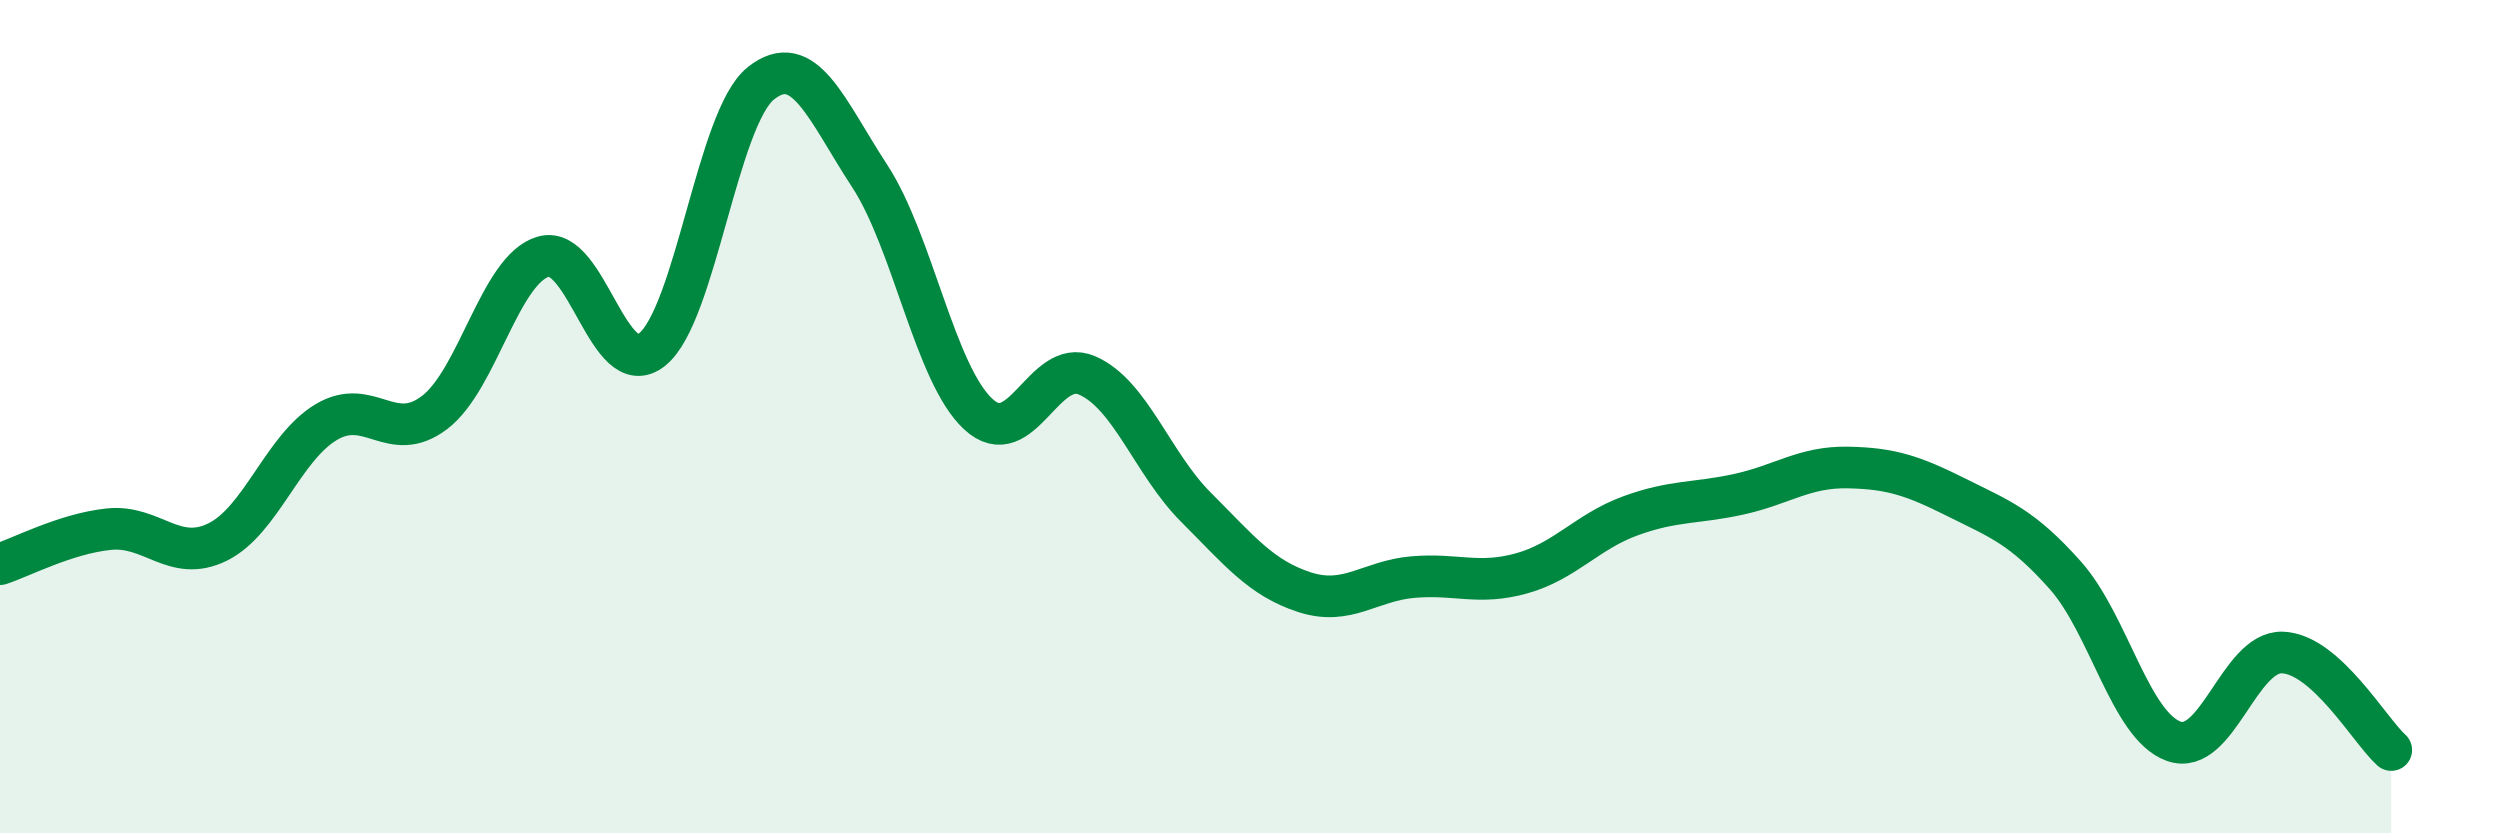 
    <svg width="60" height="20" viewBox="0 0 60 20" xmlns="http://www.w3.org/2000/svg">
      <path
        d="M 0,13.54 C 0.52,13.37 1.57,12.81 2.61,12.7 C 3.65,12.59 4.18,13.52 5.22,13.01 C 6.26,12.5 6.79,10.75 7.83,10.13 C 8.87,9.51 9.39,10.69 10.43,9.9 C 11.47,9.11 12,6.46 13.04,6.16 C 14.08,5.86 14.61,9.22 15.65,8.39 C 16.69,7.56 17.22,2.83 18.26,2 C 19.3,1.17 19.83,2.63 20.87,4.22 C 21.91,5.81 22.44,8.98 23.48,9.94 C 24.52,10.9 25.05,8.56 26.09,9.01 C 27.13,9.46 27.66,11.13 28.7,12.17 C 29.74,13.21 30.26,13.87 31.3,14.21 C 32.34,14.55 32.87,13.94 33.91,13.85 C 34.95,13.76 35.48,14.05 36.52,13.76 C 37.56,13.47 38.09,12.76 39.13,12.38 C 40.17,12 40.7,12.09 41.74,11.86 C 42.78,11.63 43.31,11.2 44.35,11.22 C 45.39,11.24 45.92,11.42 46.96,11.94 C 48,12.46 48.53,12.64 49.57,13.81 C 50.61,14.98 51.13,17.42 52.17,17.79 C 53.21,18.16 53.74,15.62 54.78,15.66 C 55.82,15.7 56.87,17.53 57.39,18L57.39 20L0 20Z"
        fill="#008740"
        opacity="0.1"
        stroke-linecap="round"
        stroke-linejoin="round"
      />
      <path
        d="M 0,13.54 C 0.52,13.37 1.57,12.81 2.61,12.7 C 3.65,12.59 4.18,13.52 5.22,13.01 C 6.26,12.5 6.79,10.75 7.83,10.13 C 8.87,9.51 9.39,10.69 10.43,9.9 C 11.47,9.11 12,6.46 13.04,6.16 C 14.08,5.86 14.61,9.22 15.65,8.39 C 16.69,7.56 17.22,2.83 18.26,2 C 19.3,1.17 19.83,2.63 20.87,4.22 C 21.91,5.81 22.44,8.98 23.48,9.94 C 24.52,10.9 25.05,8.56 26.09,9.01 C 27.13,9.46 27.66,11.13 28.7,12.17 C 29.74,13.21 30.26,13.87 31.3,14.21 C 32.34,14.55 32.87,13.94 33.91,13.85 C 34.95,13.76 35.48,14.05 36.52,13.76 C 37.56,13.47 38.09,12.76 39.13,12.38 C 40.17,12 40.7,12.09 41.74,11.86 C 42.78,11.63 43.31,11.2 44.35,11.22 C 45.39,11.24 45.92,11.42 46.96,11.94 C 48,12.46 48.53,12.64 49.57,13.81 C 50.61,14.98 51.13,17.42 52.17,17.79 C 53.21,18.16 53.74,15.62 54.78,15.66 C 55.82,15.7 56.87,17.53 57.39,18"
        stroke="#008740"
        stroke-width="1"
        fill="none"
        stroke-linecap="round"
        stroke-linejoin="round"
      />
    </svg>
  